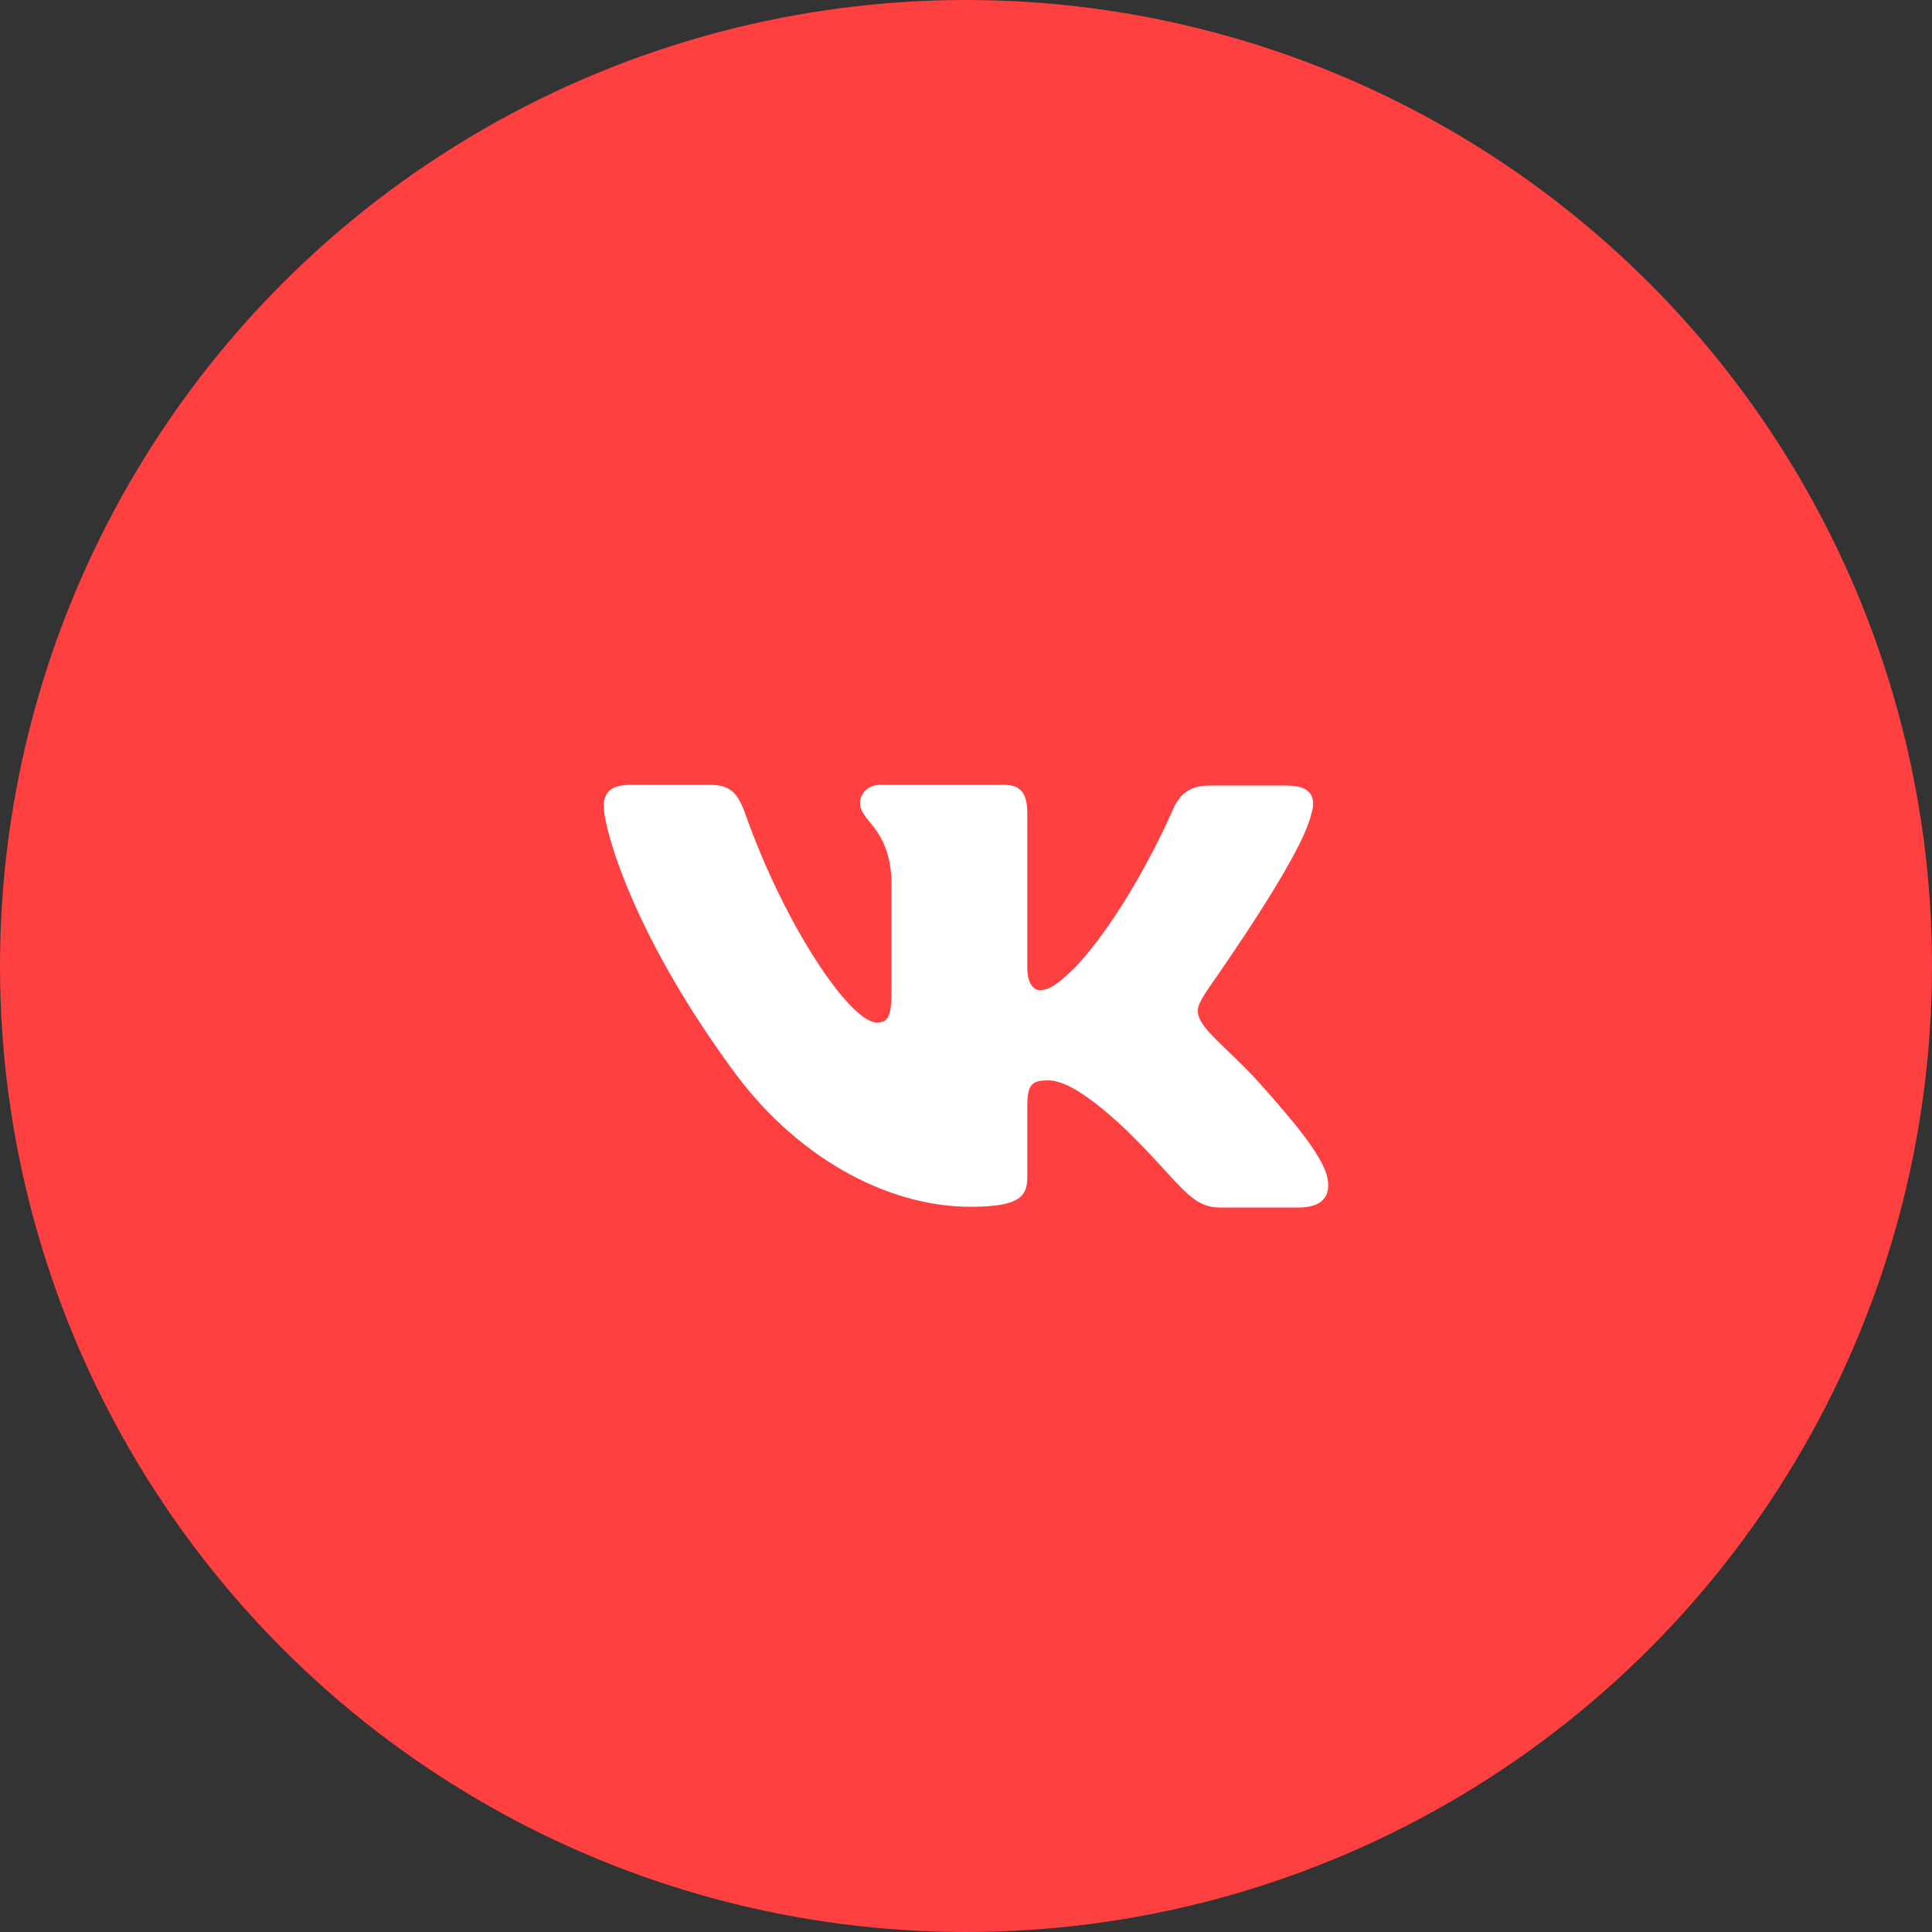<?xml version="1.0" encoding="UTF-8"?> <svg xmlns="http://www.w3.org/2000/svg" width="32" height="32" viewBox="0 0 32 32" fill="none"><rect x="0" y="0" width="32" height="32" fill="#333333" stroke="none"/> <circle cx="16" cy="16" r="16" fill="#FE4040"></circle> <path fill-rule="evenodd" clip-rule="evenodd" d="M21.718 13.486C21.807 13.212 21.718 13.012 21.324 13.012H20.015C19.684 13.012 19.532 13.187 19.443 13.374C19.443 13.374 18.769 14.968 17.829 16.002C17.524 16.301 17.384 16.4 17.219 16.4C17.13 16.4 17.015 16.301 17.015 16.027V13.473C17.015 13.149 16.914 13 16.634 13H14.575C14.372 13 14.245 13.149 14.245 13.299C14.245 13.61 14.715 13.685 14.766 14.557V16.45C14.766 16.861 14.69 16.936 14.524 16.936C14.08 16.936 12.999 15.329 12.351 13.498C12.224 13.137 12.097 13 11.767 13H10.445C10.063 13 10 13.174 10 13.361C10 13.697 10.445 15.392 12.072 17.634C13.152 19.166 14.69 19.988 16.075 19.988C16.914 19.988 17.015 19.801 17.015 19.489V18.331C17.015 17.957 17.092 17.895 17.358 17.895C17.549 17.895 17.892 17.995 18.668 18.73C19.557 19.601 19.71 20 20.205 20H21.514C21.895 20 22.073 19.813 21.972 19.452C21.857 19.091 21.425 18.568 20.866 17.945C20.561 17.596 20.104 17.21 19.964 17.023C19.773 16.774 19.824 16.674 19.964 16.45C19.951 16.45 21.552 14.233 21.718 13.486Z" fill="white"></path> </svg> 